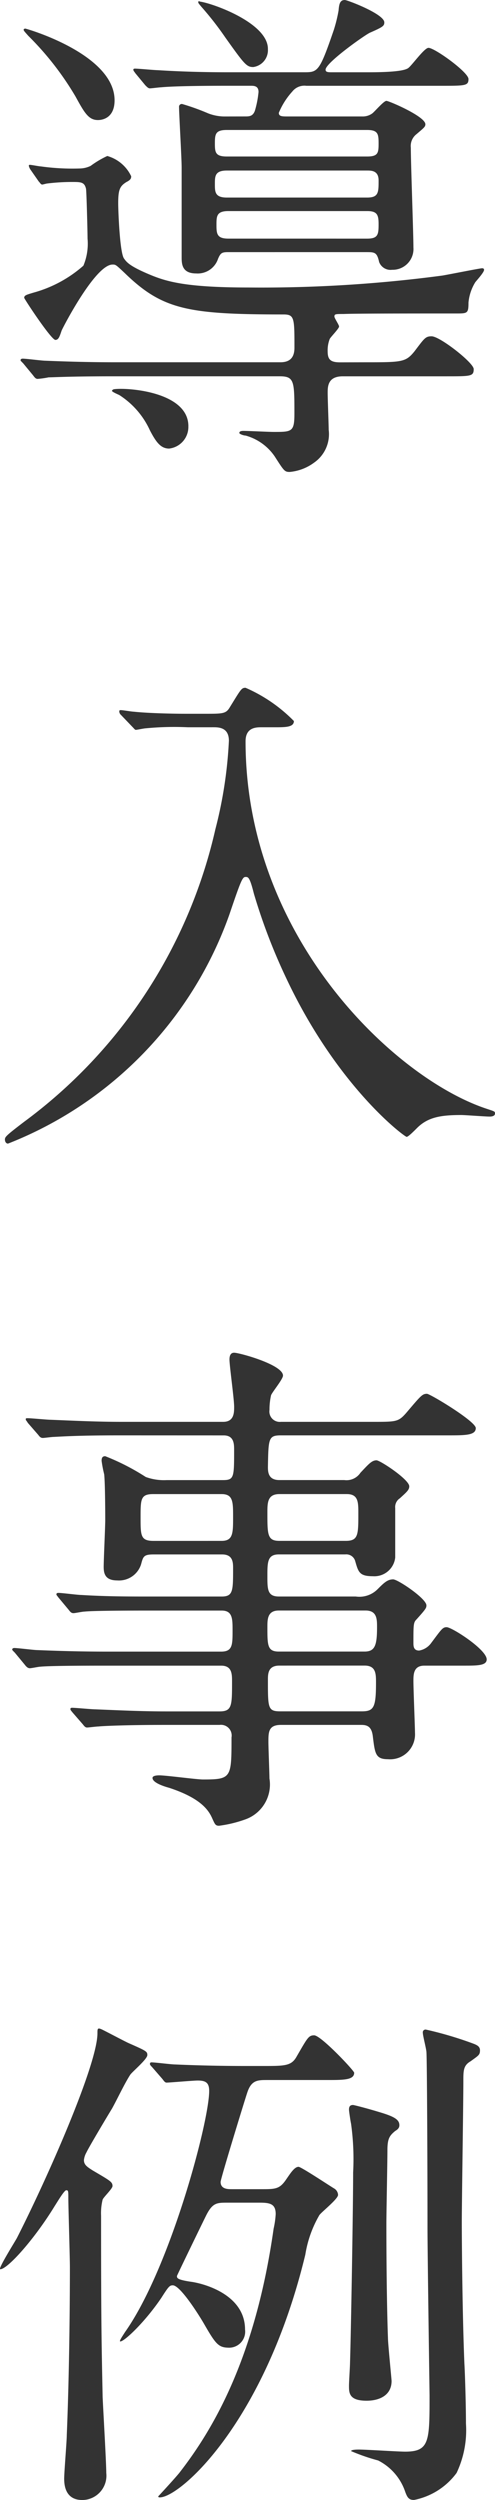 <svg xmlns="http://www.w3.org/2000/svg" width="38.094" height="192.359" viewBox="0 0 38.094 192.359">
  <defs>
    <style>
      .cls-1 {
        fill: #333;
      }
    </style>
  </defs>
  <g id="グループ_4670" data-name="グループ 4670" transform="translate(-194.482 -880.958)">
    <g id="グループ_4669" data-name="グループ 4669">
      <g id="グループ_4668" data-name="グループ 4668">
        <path id="パス_6949" data-name="パス 6949" class="cls-1" d="M222.538,908.833c2.88,0,3.159,0,3.84-.84.76-1,.84-1.159,1.319-1.159.64,0,3.24,2.04,3.24,2.52,0,.559-.2.559-2.12.559h-7.959c-1.159,0-1.159.8-1.159,1.28s.079,2.44.079,2.839a2.666,2.666,0,0,1-1.119,2.52,3.718,3.718,0,0,1-1.88.72c-.4,0-.44-.08-1.16-1.2a4,4,0,0,0-2.239-1.6c-.16,0-.48-.12-.48-.2,0-.16.24-.16.32-.16.36,0,1.96.08,2.319.08,1.4,0,1.6,0,1.6-1.4,0-2.48,0-2.88-1.12-2.88H203.262c-3.52,0-4.64.08-5.039.08a7.058,7.058,0,0,1-.84.12c-.16,0-.24-.12-.361-.28l-.759-.92c-.16-.16-.2-.2-.2-.239,0-.08.08-.12.16-.12.28,0,1.479.16,1.759.16,1.96.08,3.6.119,5.48.119h12.6c.8,0,1.08-.439,1.08-1.119,0-2.279,0-2.56-.84-2.56-7.36,0-9.32-.36-12.238-3.2-.68-.639-.68-.639-.92-.639-1.321,0-3.8,4.8-3.919,5.079-.16.48-.241.72-.481.72-.32,0-2.4-3.16-2.4-3.24,0-.2.2-.24.72-.4A9.657,9.657,0,0,0,200.9,901.4a4.4,4.4,0,0,0,.32-2.081c0-.519-.08-3.679-.12-3.839-.121-.52-.4-.52-1.08-.52a15.623,15.623,0,0,0-1.919.119c-.04,0-.321.08-.361.08-.12,0-.16-.119-.279-.239l-.641-.92a.846.846,0,0,1-.12-.28c0-.039,0-.08.08-.08.12,0,.721.121.84.121a17.531,17.531,0,0,0,3.04.159,1.968,1.968,0,0,0,.8-.2,7.26,7.26,0,0,1,1.279-.76,2.915,2.915,0,0,1,1.84,1.561c0,.159-.04.279-.359.439-.521.32-.641.6-.641,1.64,0,.6.12,3.759.44,4.239.2.279.4.6,2.16,1.32,1.2.48,2.719.92,7.4.92a105.441,105.441,0,0,0,14.957-.92c.481-.08,2.88-.56,3.04-.56.04,0,.159,0,.159.12,0,.2-.559.8-.679.96a3.6,3.6,0,0,0-.52,1.559c0,.84-.08.84-.96.84-3.519,0-7.8,0-8.639.04-.639,0-.719,0-.719.2,0,.122.359.641.359.761,0,.159-.64.8-.72.96a2.416,2.416,0,0,0-.159.959c0,.641.239.84.959.84ZM203.3,888.677c0,1.519-1.16,1.519-1.281,1.519-.719,0-1.04-.559-1.719-1.8a22.915,22.915,0,0,0-3.639-4.679c-.32-.36-.36-.4-.36-.481,0-.039.08-.08.12-.08C196.663,883.2,203.3,885.157,203.3,888.677Zm5.678,25.076a1.674,1.674,0,0,1-1.479,1.72c-.64,0-1-.48-1.48-1.4a6.326,6.326,0,0,0-2.36-2.72c-.08-.04-.559-.24-.559-.32q0-.06.12-.12C204.062,910.753,208.98,911.033,208.98,913.753Zm4.36-23.836c.32,0,.6,0,.76-.439a7.562,7.562,0,0,0,.28-1.441c0-.479-.36-.479-.6-.479H211.94c-3.519,0-4.679.08-5.079.119-.12,0-.72.08-.84.08s-.2-.08-.36-.24l-.76-.92c-.08-.119-.16-.2-.16-.28,0-.04.04-.08.12-.08.281,0,1.52.12,1.76.12,1.96.121,3.64.161,5.519.161h5.719c1.079,0,1.2,0,2.32-3.281a11.394,11.394,0,0,0,.36-1.478c.039-.521.119-.8.48-.8.2,0,3.039,1.08,3.039,1.721,0,.279-.12.359-1.12.8-.48.24-3.4,2.32-3.4,2.839,0,.2.2.2.52.2h2.559c.88,0,2.84,0,3.279-.321.281-.2,1.241-1.559,1.56-1.559.481,0,3.08,1.88,3.08,2.4s-.24.521-2.16.521H218.059a1.179,1.179,0,0,0-1.08.439,5.631,5.631,0,0,0-1.04,1.64c0,.28.241.28.72.28h5.719a1.236,1.236,0,0,0,.761-.24c.2-.16.879-.96,1.079-.96s3,1.2,3,1.8c0,.2-.12.279-.68.759a1.154,1.154,0,0,0-.44,1.04c0,1.2.2,6.6.2,7.679a1.6,1.6,0,0,1-1.64,1.72.937.937,0,0,1-1-.6c-.16-.718-.32-.759-.92-.759H212.06c-.48,0-.6.041-.8.52a1.648,1.648,0,0,1-1.68,1.12c-1.119,0-1.119-.76-1.119-1.28v-6.879c0-.72-.2-4.119-.2-4.64a.212.212,0,0,1,.24-.239,17.53,17.53,0,0,1,2,.72,3.55,3.55,0,0,0,1.2.24Zm1.76-5.2a1.309,1.309,0,0,1-1.121,1.4c-.519,0-.679-.2-2.159-2.279a23.963,23.963,0,0,0-1.84-2.36c-.2-.24-.24-.28-.24-.36s.08-.08.12-.04C210.82,881.2,215.1,882.718,215.1,884.718ZM222.738,893c.84,0,.88-.28.88-1s-.04-1.041-.88-1.041h-10.8c-.879,0-.919.32-.919,1.041,0,.68.04,1,.919,1Zm-10.8,1.08c-.919,0-.919.441-.919,1.04s0,1.039.919,1.039h10.8c.88,0,.88-.4.88-1.319,0-.76-.559-.76-.88-.76Zm10.8,5.239c.84,0,.88-.32.88-1.12,0-.719-.12-1-.88-1H212.06c-.919,0-.919.4-.919,1.079s.04,1.04.919,1.04Z"/>
        <path id="パス_6950" data-name="パス 6950" class="cls-1" d="M208.94,936.917a22.793,22.793,0,0,0-3.239.08c-.12,0-.68.12-.76.12s-.12-.08-.28-.24l-.88-.919a.364.364,0,0,1-.12-.281c0-.08.08-.08.12-.08.16,0,.84.121,1,.121,1.08.119,3.039.16,3.959.16h1.76c1.2,0,1.4-.041,1.68-.521.84-1.36.88-1.479,1.2-1.479a11.791,11.791,0,0,1,3.72,2.559c0,.48-.641.48-1.481.48H214.58c-.44,0-1.2.04-1.2,1.08,0,15.117,11.517,25.955,18.557,28.275.6.2.639.2.639.36,0,.2-.239.24-.4.24-.361,0-1.88-.12-2.2-.12-1.56,0-2.56.16-3.4,1-.279.28-.68.68-.8.68-.159,0-5.358-3.839-9.318-12.318a44.783,44.783,0,0,1-2.439-6.4c-.32-1.28-.44-1.28-.64-1.28-.24,0-.36.281-1.24,2.88A29.523,29.523,0,0,1,195.1,968.952c-.16,0-.24-.16-.24-.32,0-.2.119-.32,1.48-1.36a38.573,38.573,0,0,0,14.718-22.516,33.39,33.39,0,0,0,1.039-6.8c0-1.04-.8-1.04-1.2-1.04Z"/>
        <path id="パス_6951" data-name="パス 6951" class="cls-1" d="M203.661,991.4c-3.039,0-4.279.081-5.039.12-.16,0-.72.08-.84.08-.16,0-.239-.08-.359-.24l-.8-.919c-.12-.2-.16-.2-.16-.281s.04-.08.16-.08c.279,0,1.48.12,1.76.12,1.959.08,3.6.16,5.478.16h7.8c.84,0,.84-.719.84-1.159,0-.6-.36-3.16-.36-3.64,0-.44.2-.52.36-.52.4,0,3.76.92,3.76,1.76,0,.28-.84,1.279-.92,1.519a5.069,5.069,0,0,0-.12,1.121.8.8,0,0,0,.88.919h7.078c1.8,0,1.96,0,2.559-.68,1.12-1.319,1.241-1.479,1.6-1.479.239,0,3.759,2.119,3.759,2.639,0,.56-.8.56-2.159.56H216.1c-.96,0-.96.241-1,2.44,0,.4.04,1,.879,1h5a1.285,1.285,0,0,0,1.24-.561c.639-.679.88-.959,1.239-.959.28,0,2.52,1.479,2.52,2,0,.281-.2.441-.72.92a.8.8,0,0,0-.361.76v3.8a1.616,1.616,0,0,1-1.719,1.439c-1.039,0-1.119-.32-1.36-1.16a.709.709,0,0,0-.759-.519h-5.12c-.879,0-.879.6-.879,1.679,0,1,0,1.56.879,1.56h5.919a1.971,1.971,0,0,0,1.68-.56c.48-.48.76-.759,1.2-.759.36,0,2.56,1.479,2.56,2,0,.2-.04.279-.76,1.079-.24.24-.24.4-.24,1.8,0,.24,0,.6.439.6a1.448,1.448,0,0,0,.88-.519c.84-1.12.92-1.28,1.24-1.28.4,0,3.08,1.719,3.08,2.479,0,.48-.72.48-1.76.48h-3.039c-.84,0-.84.68-.84,1.2,0,.641.12,3.52.12,3.96a1.918,1.918,0,0,1-2.08,2.04c-.96,0-1-.44-1.16-1.72-.079-.76-.4-.92-.88-.92h-6.2c-.96,0-.96.56-.96,1.32,0,.44.08,2.4.08,2.8a2.848,2.848,0,0,1-1.88,3.159,9.507,9.507,0,0,1-2,.481c-.279,0-.319-.121-.52-.561-.28-.64-.88-1.559-3.319-2.359-.44-.12-1.28-.4-1.28-.76,0-.2.44-.2.52-.2.52,0,2.879.319,3.36.319,2.2,0,2.2-.119,2.2-3.238a.823.823,0,0,0-.92-.961H207.1c-2.839,0-4.679.08-5.039.121-.161,0-.76.08-.88.08s-.2-.08-.32-.24l-.8-.92c-.161-.2-.161-.2-.161-.28,0-.04.04-.08.12-.08.28,0,1.52.12,1.8.12,1.96.08,3.6.16,5.48.16h4.079c.96,0,.96-.44.96-2.279,0-.6,0-1.241-.84-1.241h-8.878c-3.479,0-4.64.04-5.04.08-.119,0-.68.119-.8.119-.159,0-.279-.119-.4-.279l-.76-.92c-.16-.16-.2-.2-.2-.24,0-.08.08-.119.16-.119.279,0,1.52.16,1.76.16,1.959.08,3.6.119,5.478.119H211.5c.88,0,.88-.519.88-1.639,0-.88,0-1.52-.84-1.52h-5.519c-3.519,0-4.679.04-5.04.08-.159,0-.719.12-.839.12-.16,0-.24-.08-.36-.24l-.8-.96c-.12-.159-.16-.2-.16-.239,0-.08.04-.121.16-.121.28,0,1.48.16,1.76.16,1.959.12,3.6.12,5.479.12h5.319c.88,0,.88-.44.88-2.159,0-.44,0-1.08-.84-1.08H206.3c-.76,0-.8.16-.96.759a1.783,1.783,0,0,1-1.839,1.241c-.92,0-1.04-.52-1.04-1.04,0-.56.12-3.079.12-3.6,0-.12,0-2.72-.08-3.519a9.5,9.5,0,0,1-.2-1.041c0-.2.04-.359.28-.359a17.643,17.643,0,0,1,3.119,1.6,4.066,4.066,0,0,0,1.6.24h4.319c.88,0,.88-.2.88-2.32,0-.44,0-1.12-.8-1.12Zm7.879,8.119c.88,0,.88-.6.88-1.839,0-1.16,0-1.76-.88-1.76h-5.279c-.96,0-.96.4-.96,1.8s0,1.8,1,1.8Zm4.439-3.6c-.919,0-.919.68-.919,1.439,0,1.68,0,2.16.919,2.16h5.12c.96,0,.96-.48.96-2.12,0-.84,0-1.479-.88-1.479Zm6.559,12.117c.8,0,.96-.479.96-1.879,0-.6,0-1.28-.88-1.28h-6.679c-.879,0-.879.68-.879,1.28,0,1.4,0,1.879.879,1.879Zm-6.559,1.08c-.879,0-.879.64-.879,1.119,0,2.161,0,2.4.96,2.4h6.278c.92,0,1.08-.321,1.08-2.2,0-.681,0-1.321-.88-1.321Z"/>
        <path id="パス_6952" data-name="パス 6952" class="cls-1" d="M204.381,1038.163c1.36.6,1.44.641,1.44.92,0,.32-1.16,1.279-1.32,1.52-.439.679-1,1.88-1.4,2.6-.321.521-1.8,3-1.96,3.36a1.522,1.522,0,0,0-.2.6c0,.36.24.52.68.8,1.359.8,1.52.88,1.52,1.2,0,.2-.68.84-.76,1.04a4.356,4.356,0,0,0-.12,1.24c0,8.519.04,9.918.12,13.958.04.92.28,5.039.28,5.838a1.872,1.872,0,0,1-1.84,2.08c-1.28,0-1.4-1.08-1.4-1.639,0-.521.2-2.88.2-3.36.24-5.8.24-12.278.24-12.878,0-.839-.12-4.6-.12-5.359,0-.519,0-.6-.16-.6s-.72.96-.88,1.2c-1.559,2.56-3.639,4.88-4.2,4.88-.2,0,1.08-2.04,1.28-2.4,2.36-4.639,6.2-13.357,6.2-15.758,0-.32,0-.439.281-.32C202.382,1037.124,204.021,1038,204.381,1038.163Zm1.8,1.84c-.16-.16-.16-.2-.16-.24a.106.106,0,0,1,.12-.119c.28,0,1.52.16,1.8.16,1.8.08,3.6.119,5.48.119H214.7c1.64,0,2.16,0,2.56-.64.88-1.519.96-1.72,1.4-1.72.52,0,3.079,2.72,3.079,2.879,0,.561-.8.561-2.119.561H215.06c-.76,0-1.241,0-1.56,1-.2.6-2.04,6.6-2.04,6.839,0,.559.561.559.84.559h2.519c.96,0,1.241-.08,1.72-.8.28-.4.6-.92.92-.92.2,0,2.479,1.52,2.76,1.679a.612.612,0,0,1,.28.48c0,.32-1.28,1.32-1.44,1.56a8.753,8.753,0,0,0-1.08,3.039c-3.12,12.918-9.638,18.678-11.2,18.678-.04,0-.12,0-.12-.08.08-.08,1.48-1.6,1.68-1.881,2.6-3.359,5.8-8.838,7.2-18.717a6.767,6.767,0,0,0,.16-1.119c0-.759-.4-.88-1.2-.88h-2.6c-.759,0-1.08.04-1.56,1-.2.4-2.239,4.6-2.239,4.64,0,.159,0,.279,1.04.44.96.119,4.2.959,4.2,3.679a1.237,1.237,0,0,1-1.2,1.4c-.84,0-1.039-.241-1.959-1.84-.441-.76-1.84-2.96-2.4-2.96-.24,0-.32.08-.88.961-1.24,1.839-2.839,3.359-3.16,3.359-.12,0,.16-.4.361-.721,3.479-4.919,6.478-16.2,6.478-18.556,0-.64-.279-.8-.88-.8-.359,0-2.159.16-2.4.16-.12,0-.2-.12-.321-.28Zm18.157,20.836c0,.44.28,3.2.28,3.32,0,1.119-.96,1.52-1.92,1.52-1.359,0-1.359-.6-1.359-1.16,0-.28.08-1.52.08-1.76.079-2.52.239-12,.239-14.637a19.777,19.777,0,0,0-.16-3.76c-.04-.16-.159-.96-.159-1.08,0-.24.08-.359.319-.359.4.08,1.4.359,1.92.519,1.24.36,1.64.6,1.64,1.04,0,.2-.12.32-.321.441-.439.359-.6.6-.6,1.478,0,.92-.08,4.84-.08,5.64C224.218,1056.841,224.3,1059.84,224.338,1060.839ZM230.9,1038.2c.321.119.521.239.521.52,0,.359-.12.4-.72.839-.56.321-.56.72-.56,1.52,0,1.72-.12,9.278-.12,10.838,0,1.48.04,7,.2,10.918.04.6.12,3.08.12,4.6a7.68,7.68,0,0,1-.72,3.8,5.347,5.347,0,0,1-3.279,2.08c-.4,0-.521-.2-.68-.639a4.2,4.2,0,0,0-2.08-2.4,15.268,15.268,0,0,1-2.08-.72c0-.12.481-.12.6-.12.559,0,3.039.161,3.559.161,1.879,0,1.879-.8,1.879-4.321,0-.119-.159-10.877-.159-12.957,0-5.08-.04-12.838-.08-13.437,0-.24-.28-1.28-.28-1.52a.21.21,0,0,1,.24-.24A28.274,28.274,0,0,1,230.9,1038.2Z"/>
      </g>
    </g>
  </g>
</svg>
